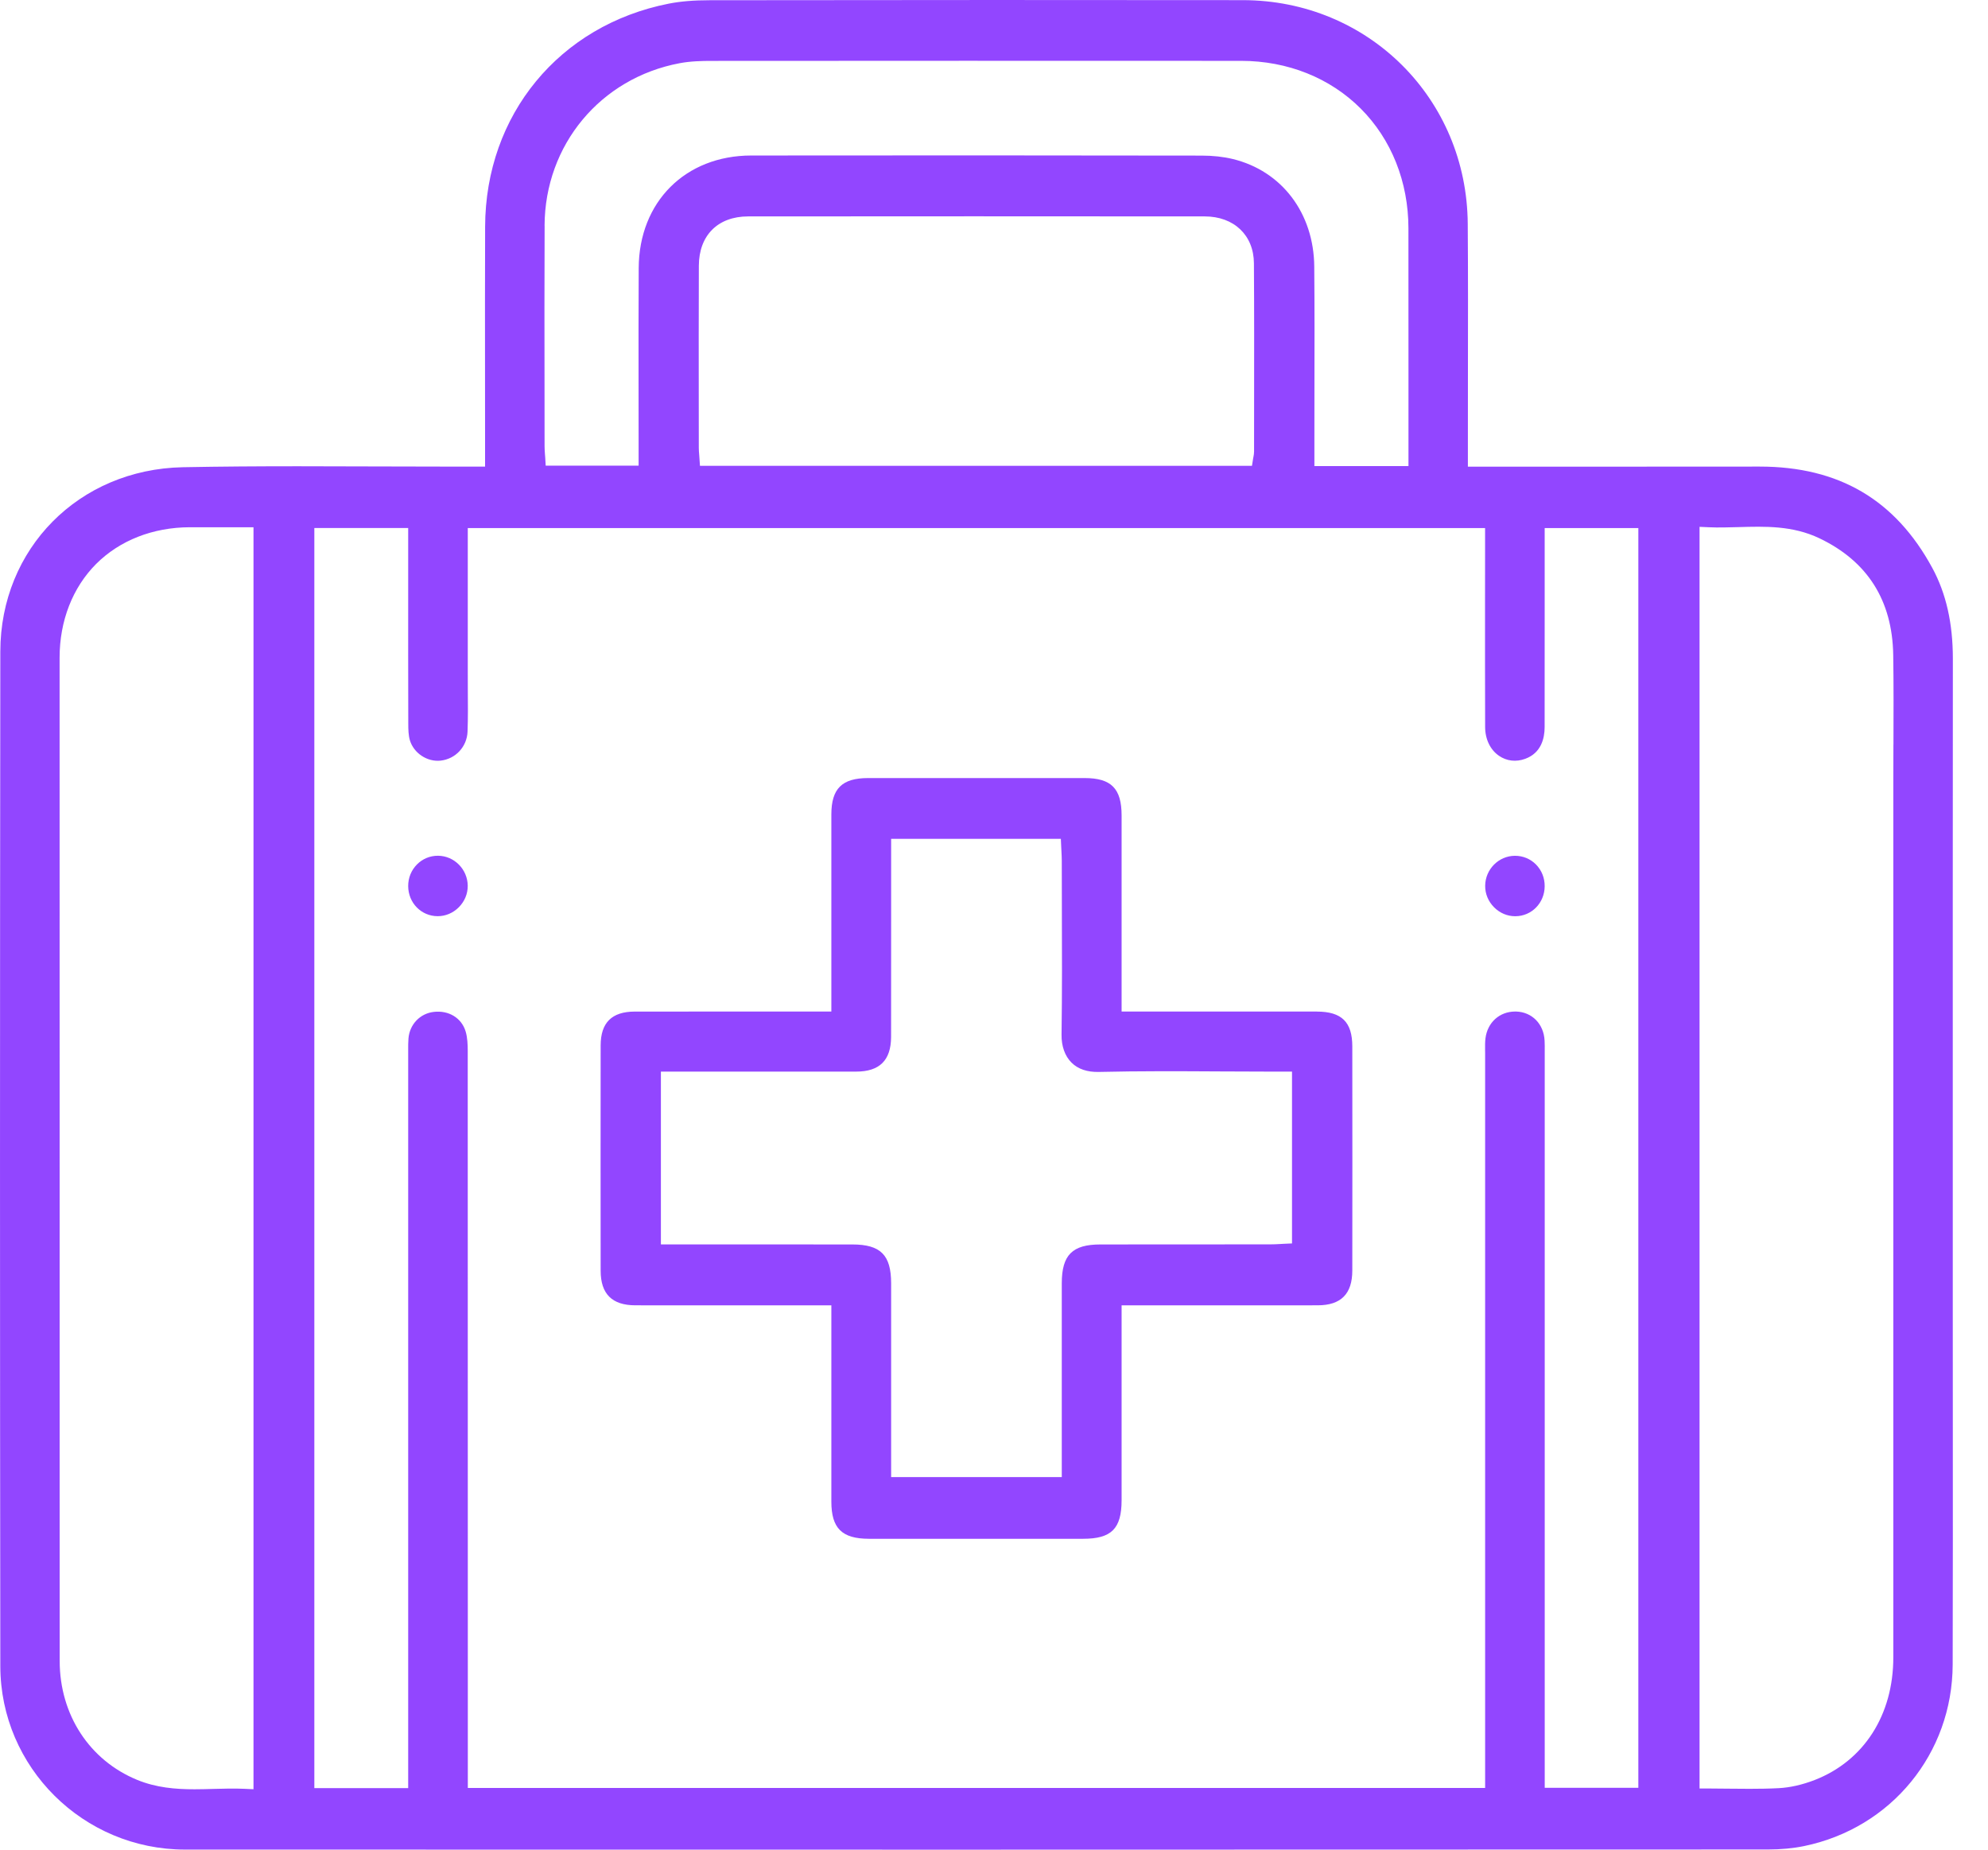 <svg width="43" height="40" viewBox="0 0 43 40" fill="none" xmlns="http://www.w3.org/2000/svg">
<path d="M42.239 30.594C42.239 29.84 42.238 29.086 42.238 28.332V24.707C42.238 21.279 42.237 17.733 42.24 14.247C42.24 13.478 42.095 12.836 41.796 12.283C40.996 10.808 39.775 10.09 38.06 10.09H38.05C36.713 10.092 35.355 10.092 34.041 10.092C33.451 10.092 32.861 10.092 32.272 10.092H31.75V9.582C31.75 9.09 31.75 8.599 31.751 8.107C31.753 7.037 31.755 5.931 31.747 4.843C31.73 2.132 29.593 0.006 26.883 0.003C23.442 -0.001 19.671 -0.001 15.354 0.005C15.003 0.005 14.72 0.029 14.464 0.079C12.097 0.546 10.501 2.483 10.493 4.9C10.489 5.978 10.49 7.074 10.491 8.134C10.491 8.618 10.492 9.101 10.492 9.585V10.091H9.939C9.326 10.091 8.704 10.089 8.102 10.087C7.556 10.085 7.002 10.083 6.444 10.083C5.615 10.083 4.779 10.088 3.952 10.104C1.706 10.15 0.009 11.864 0.007 14.091C-0.002 21.506 -0.002 28.887 0.007 36.031C0.009 38.218 1.802 39.998 4.002 39.998C14.908 40.001 26.428 40.001 38.243 39.996C38.523 39.996 38.786 39.971 39.024 39.922C40.909 39.532 42.229 37.919 42.236 35.999C42.241 34.198 42.24 32.366 42.239 30.594ZM5.483 38.693L5.288 38.684C5.068 38.674 4.841 38.68 4.623 38.686C4.486 38.69 4.347 38.694 4.208 38.694C3.797 38.694 3.378 38.66 2.965 38.49C1.935 38.066 1.293 37.083 1.291 35.923C1.289 34.494 1.289 33.041 1.29 31.636C1.29 31.023 1.29 30.411 1.29 29.799V25.246C1.289 21.572 1.289 17.897 1.289 14.223C1.289 13.427 1.57 12.707 2.079 12.196C2.589 11.686 3.308 11.404 4.104 11.402C4.369 11.402 4.634 11.402 4.908 11.402H5.483V38.694V38.693ZM11.779 4.879C11.786 3.134 12.987 1.689 14.7 1.367C14.938 1.322 15.184 1.317 15.397 1.317C18.794 1.315 22.811 1.313 26.848 1.316C27.851 1.317 28.769 1.684 29.433 2.349C30.096 3.013 30.463 3.932 30.464 4.935C30.466 6.016 30.466 7.115 30.465 8.178C30.465 8.65 30.465 9.123 30.465 9.596V10.079H28.43V9.573C28.43 9.187 28.431 8.802 28.431 8.416C28.433 7.547 28.435 6.649 28.427 5.766C28.418 4.609 27.725 3.695 26.661 3.438C26.462 3.39 26.237 3.365 25.993 3.365C22.801 3.36 19.521 3.359 16.247 3.363C14.824 3.365 13.823 4.365 13.815 5.795C13.81 6.669 13.811 7.557 13.812 8.416C13.812 8.802 13.813 9.189 13.813 9.575V10.07H11.803L11.793 9.895C11.791 9.87 11.789 9.845 11.787 9.82C11.783 9.764 11.779 9.706 11.779 9.647C11.779 9.226 11.778 8.805 11.778 8.384C11.776 7.235 11.775 6.048 11.78 4.879L11.779 4.879ZM27.126 8.731C27.126 9.076 27.125 9.422 27.125 9.767C27.125 9.807 27.119 9.841 27.113 9.873C27.11 9.886 27.108 9.899 27.105 9.915L27.08 10.073H15.14L15.128 9.899C15.126 9.874 15.124 9.851 15.123 9.829C15.119 9.781 15.115 9.736 15.115 9.688L15.114 8.746C15.113 7.763 15.112 6.747 15.116 5.747C15.118 5.09 15.527 4.681 16.181 4.68C19.385 4.677 22.709 4.677 26.058 4.68C26.69 4.68 27.118 5.087 27.122 5.692C27.129 6.705 27.127 7.734 27.126 8.73L27.126 8.731ZM35.438 38.662H33.412V22.733C33.413 22.653 33.413 22.578 33.409 22.503C33.391 22.144 33.138 21.886 32.795 21.875C32.787 21.875 32.78 21.875 32.772 21.875C32.435 21.875 32.172 22.112 32.13 22.457C32.121 22.532 32.121 22.612 32.122 22.698C32.122 22.725 32.123 22.753 32.123 22.78C32.123 27.901 32.123 33.022 32.123 38.144V38.666H10.119V36.048C10.119 31.607 10.119 27.167 10.117 22.726C10.117 22.592 10.111 22.438 10.072 22.307C9.985 22.015 9.707 21.844 9.381 21.883C9.084 21.918 8.86 22.154 8.835 22.457C8.828 22.539 8.829 22.623 8.829 22.713V22.761C8.829 27.2 8.829 31.638 8.829 36.076V38.669H6.799V11.418H8.829V12.747C8.829 13.697 8.828 14.679 8.831 15.644C8.831 15.776 8.834 15.903 8.866 16.01C8.95 16.288 9.242 16.481 9.53 16.449C9.855 16.413 10.1 16.148 10.113 15.822C10.124 15.523 10.121 15.217 10.119 14.92C10.118 14.797 10.118 14.674 10.118 14.551C10.118 13.86 10.118 13.169 10.118 12.471V11.42H32.122V11.889C32.122 12.262 32.122 12.636 32.121 13.009C32.121 13.899 32.12 14.819 32.123 15.722C32.124 15.986 32.233 16.213 32.422 16.344C32.589 16.459 32.792 16.483 32.992 16.409C33.337 16.282 33.41 15.965 33.41 15.722C33.412 14.802 33.411 13.881 33.411 12.96V11.42H35.437V38.661L35.438 38.662ZM40.954 16.101C40.953 16.388 40.952 16.675 40.952 16.962V21.802C40.952 26.482 40.952 31.161 40.952 35.84C40.952 37.088 40.316 38.08 39.25 38.494C38.986 38.596 38.717 38.658 38.471 38.67C38.261 38.681 38.054 38.684 37.843 38.684C37.699 38.684 37.552 38.682 37.402 38.681C37.252 38.679 37.101 38.677 36.947 38.677H36.761V11.393L36.956 11.402C37.168 11.412 37.39 11.405 37.603 11.399C38.18 11.382 38.777 11.365 39.354 11.641C40.395 12.138 40.931 12.987 40.95 14.163C40.96 14.809 40.957 15.466 40.955 16.101L40.954 16.101ZM32.77 18.507H32.766C32.416 18.509 32.127 18.799 32.124 19.154C32.122 19.328 32.19 19.493 32.316 19.62C32.44 19.745 32.602 19.814 32.773 19.814H32.775C33.129 19.813 33.408 19.528 33.411 19.167C33.413 18.986 33.345 18.818 33.221 18.693C33.101 18.573 32.941 18.507 32.77 18.507V18.507ZM9.477 18.506C9.477 18.506 9.473 18.506 9.47 18.506C9.3 18.506 9.141 18.572 9.021 18.692C8.896 18.817 8.828 18.984 8.829 19.164C8.832 19.526 9.111 19.811 9.464 19.813C9.465 19.813 9.467 19.813 9.468 19.813C9.637 19.813 9.799 19.745 9.923 19.621C10.049 19.495 10.118 19.33 10.117 19.156C10.114 18.801 9.827 18.509 9.476 18.506H9.477ZM28.483 21.875C27.602 21.874 26.72 21.874 25.84 21.875H24.26V20.277C24.26 19.396 24.26 18.516 24.26 17.634C24.26 17.053 24.036 16.826 23.461 16.826C21.9 16.825 20.338 16.825 18.776 16.826C18.213 16.826 17.982 17.054 17.982 17.613C17.981 18.48 17.981 19.346 17.982 20.213V21.875H16.355C15.479 21.875 14.604 21.875 13.728 21.876C13.233 21.877 12.992 22.116 12.992 22.609C12.99 24.212 12.99 25.851 12.992 27.48C12.992 27.983 13.239 28.228 13.745 28.228C14.631 28.229 15.516 28.229 16.401 28.229H17.445H17.982V29.874C17.981 30.741 17.981 31.608 17.982 32.475C17.983 33.051 18.211 33.276 18.794 33.277C20.338 33.278 21.882 33.278 23.426 33.277C24.041 33.277 24.259 33.059 24.26 32.444C24.261 31.596 24.261 30.749 24.26 29.901V28.229H25.899C26.767 28.229 27.634 28.229 28.501 28.228C29.005 28.228 29.25 27.981 29.25 27.475C29.252 25.948 29.252 24.363 29.25 22.63C29.25 22.102 29.02 21.876 28.483 21.876V21.875ZM27.945 26.89L27.767 26.898C27.738 26.899 27.709 26.901 27.68 26.903C27.614 26.907 27.546 26.91 27.476 26.91C26.252 26.911 25.027 26.91 23.802 26.912C23.193 26.912 22.967 27.14 22.966 27.75C22.966 28.605 22.966 29.461 22.966 30.316V31.943H19.275V30.394C19.275 29.512 19.276 28.631 19.275 27.749C19.274 27.14 19.047 26.913 18.438 26.912C17.572 26.911 16.707 26.911 15.841 26.911H14.295V23.174H15.826C16.724 23.174 17.622 23.174 18.519 23.174C19.026 23.174 19.272 22.929 19.274 22.424C19.276 21.533 19.276 20.627 19.275 19.751C19.275 19.381 19.275 19.012 19.275 18.643V18.14H22.946L22.954 18.318C22.956 18.35 22.957 18.383 22.959 18.414C22.962 18.483 22.966 18.549 22.966 18.617C22.966 18.956 22.967 19.294 22.968 19.632C22.971 20.531 22.974 21.46 22.961 22.374C22.957 22.623 23.034 22.839 23.178 22.981C23.318 23.12 23.52 23.188 23.772 23.181C24.637 23.161 25.515 23.165 26.364 23.17C26.727 23.172 27.089 23.174 27.451 23.174H27.946V26.89H27.945Z" fill="#9246FF"/>
</svg>
